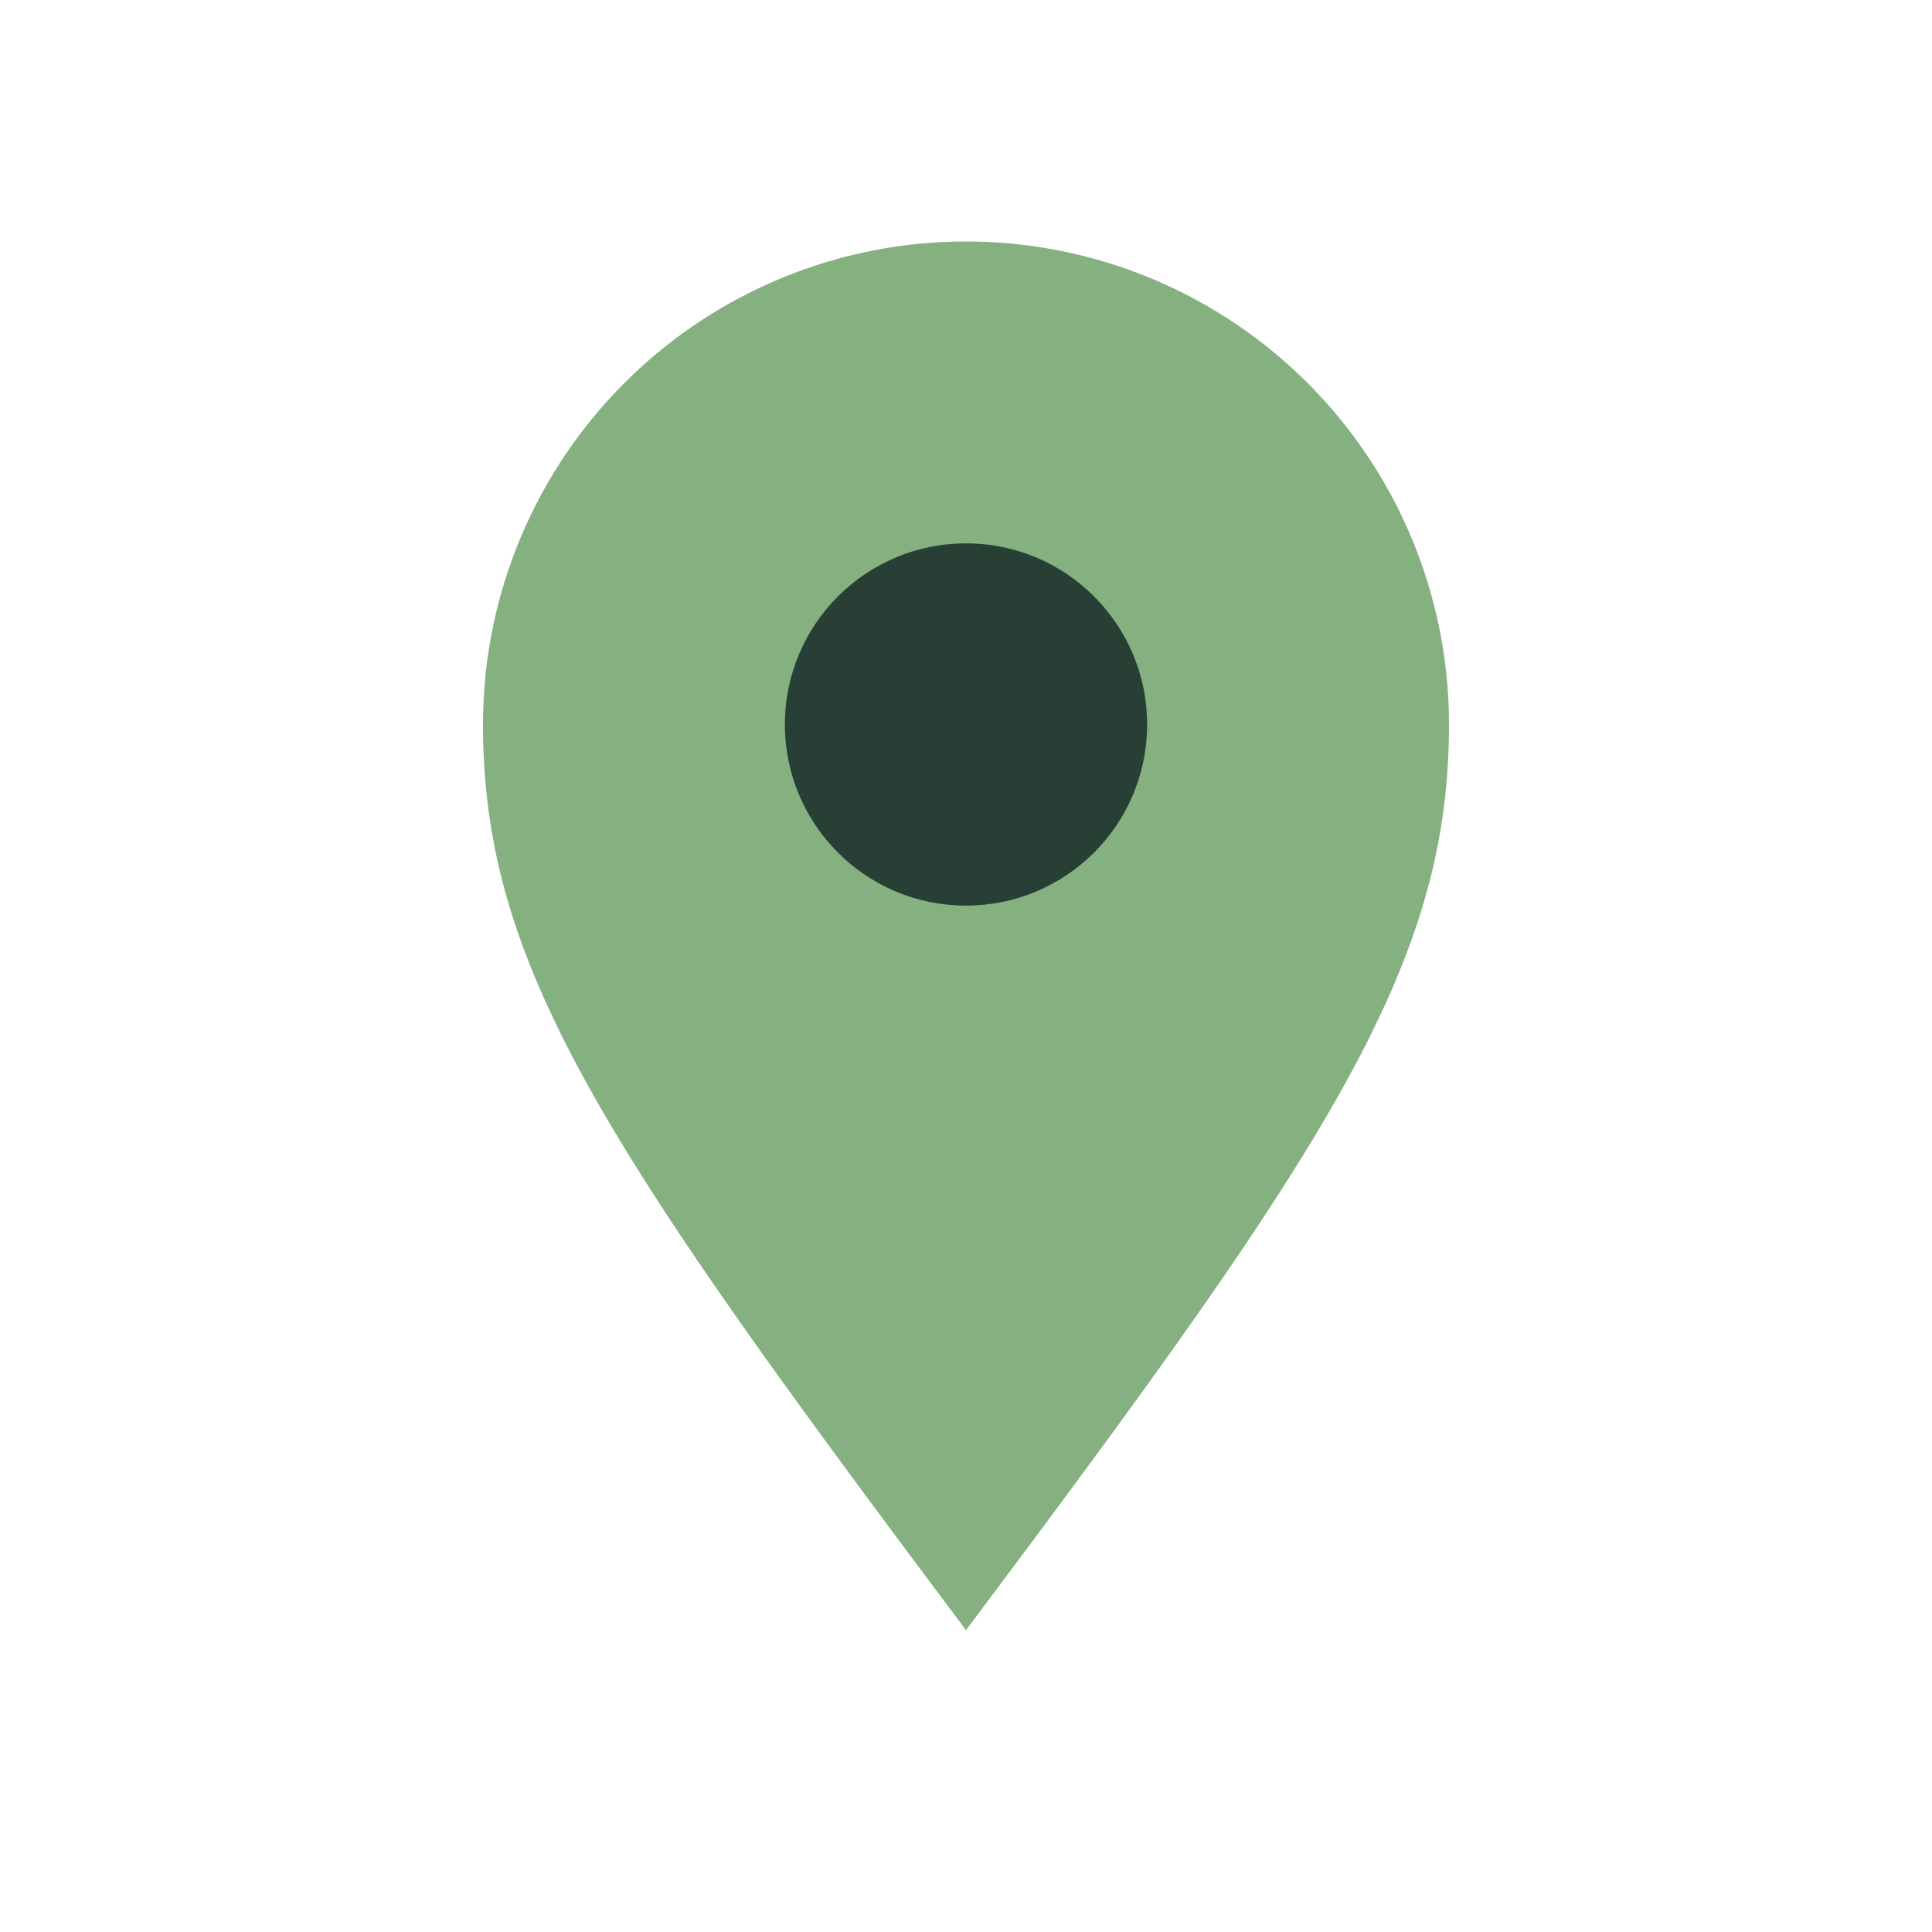 <?xml version="1.0" encoding="UTF-8"?>
<svg xmlns="http://www.w3.org/2000/svg" width="32" height="32" viewBox="0 0 32 32"><path d="M16 27c-6-8-8-11-8-15a8 8 0 0116 0c0 4-2 7-8 15z" fill="#85B181"/><circle cx="16" cy="12" r="3" fill="#283F36"/></svg>